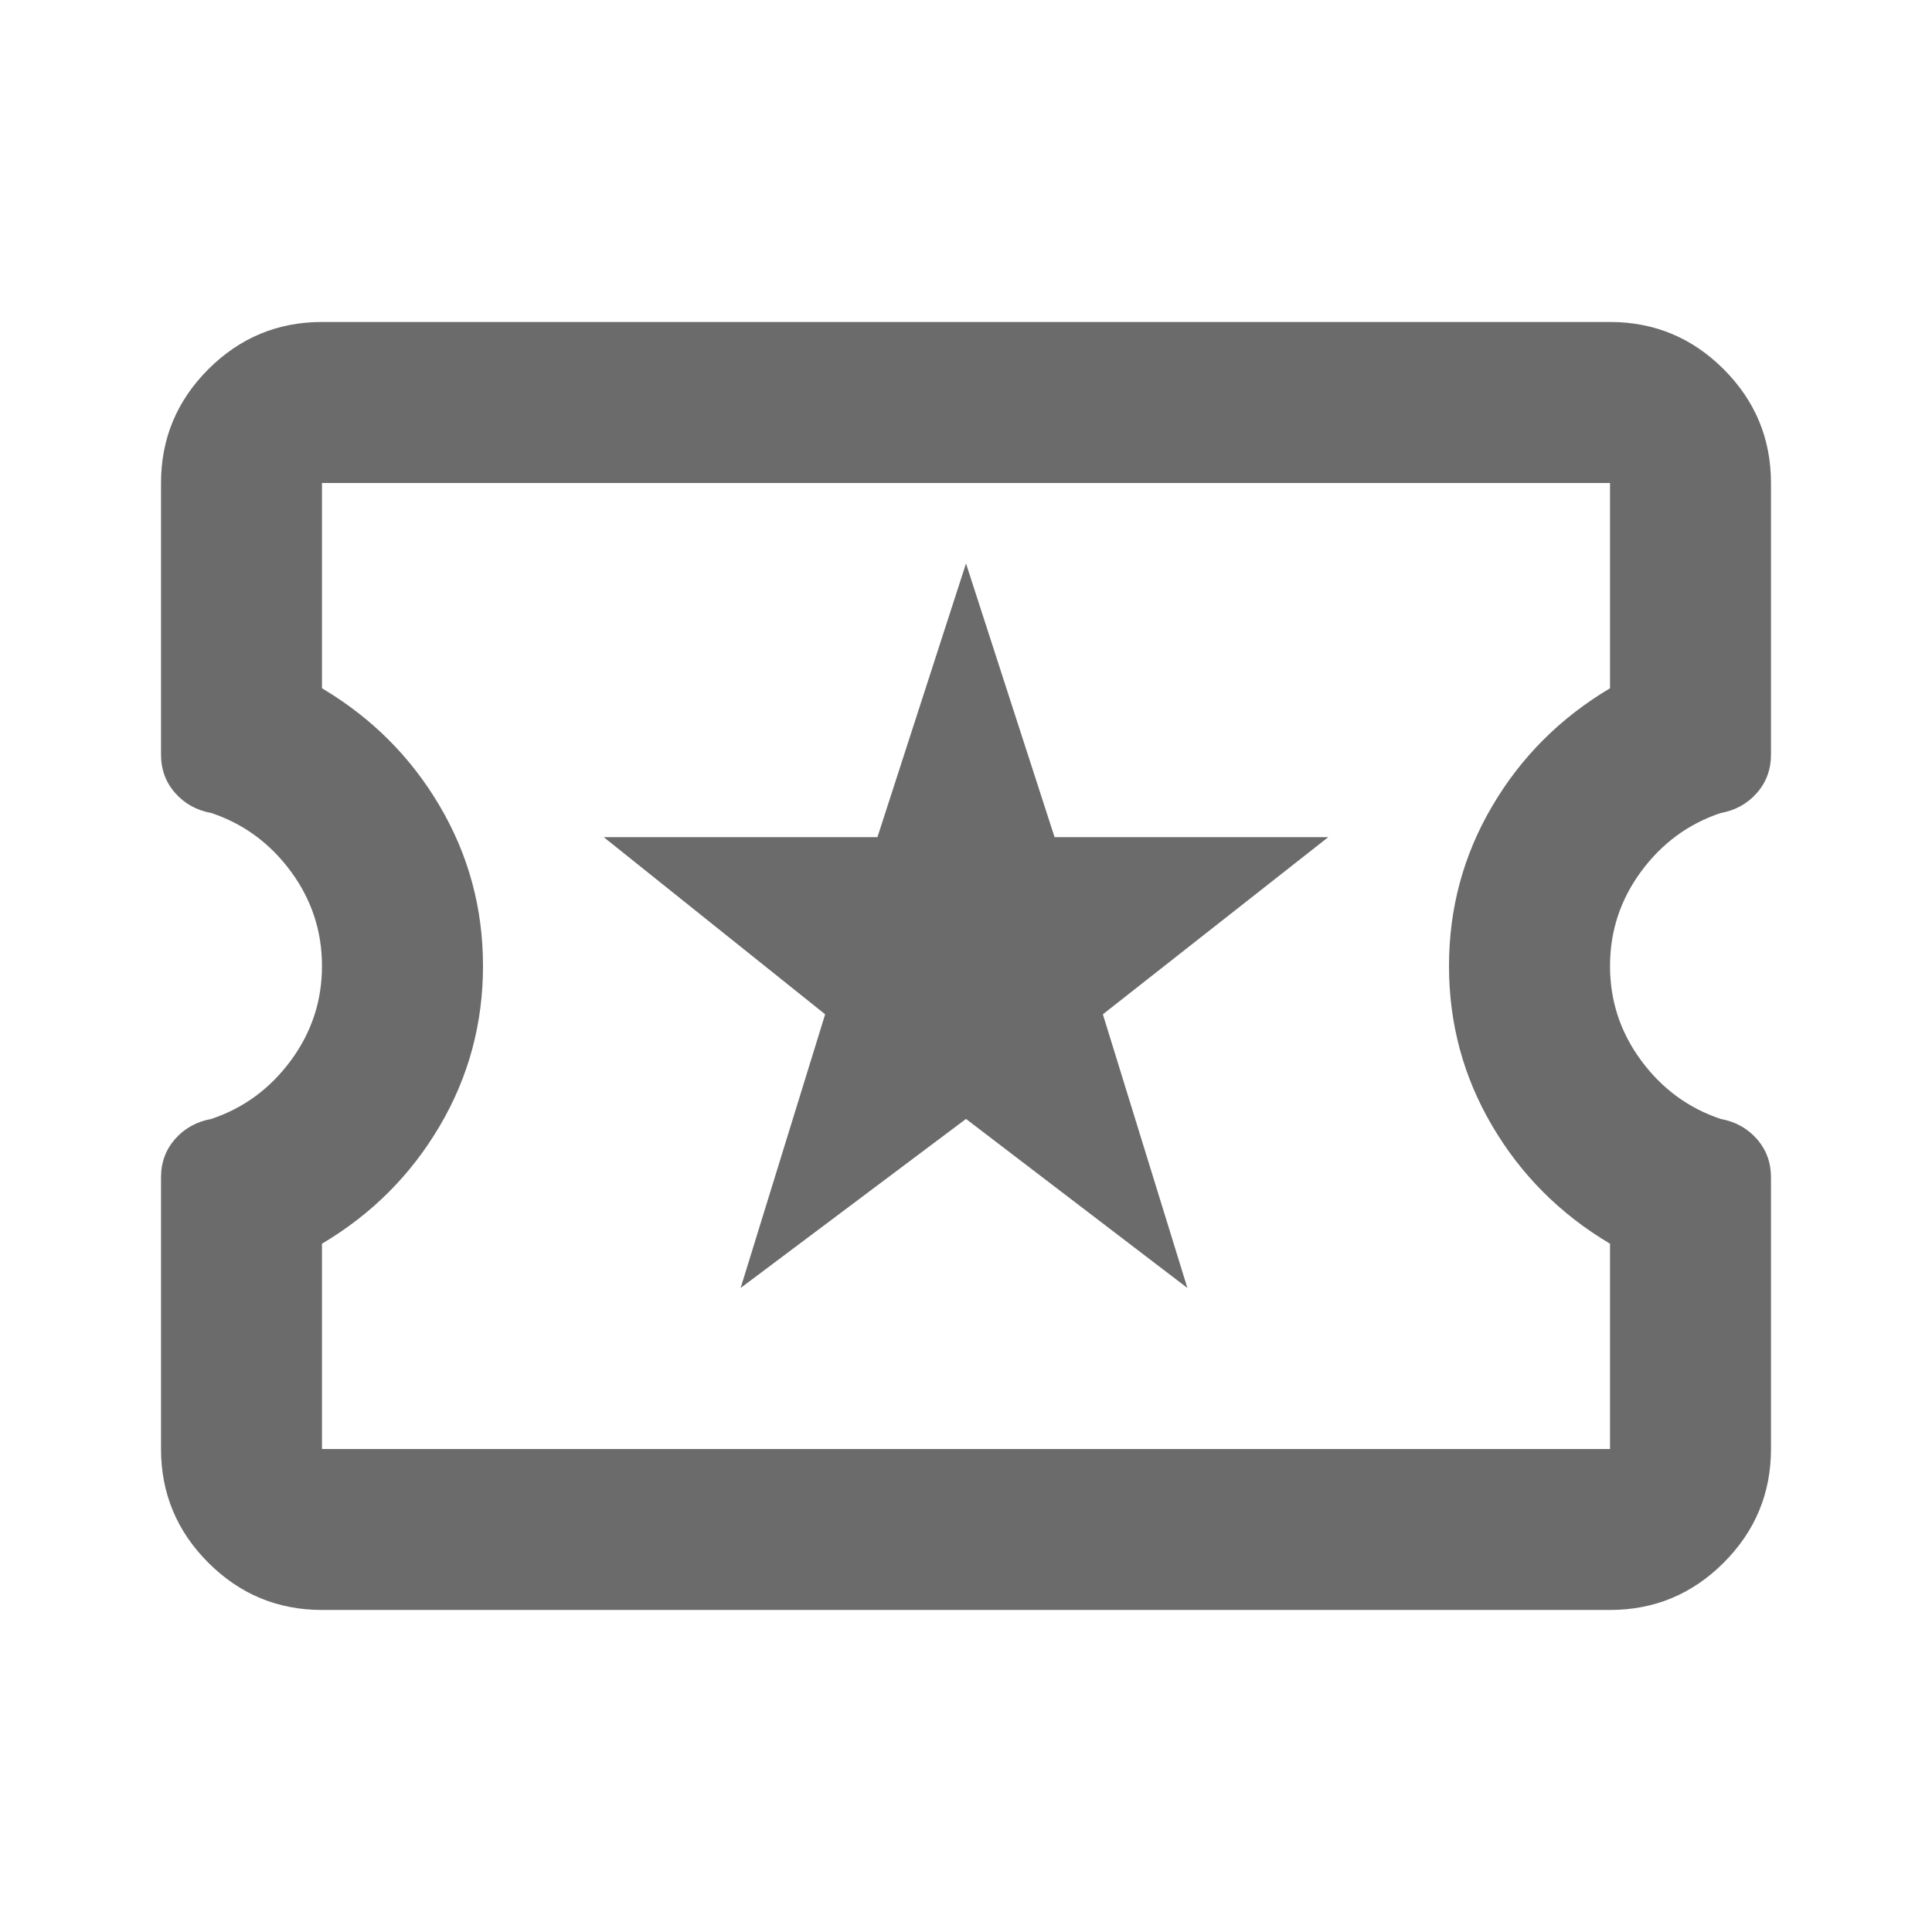 <svg width="32" height="32" viewBox="0 0 32 32" fill="none" xmlns="http://www.w3.org/2000/svg">
<mask id="mask0_178_171" style="mask-type:alpha" maskUnits="userSpaceOnUse" x="0" y="0" width="32" height="32">
<rect width="32" height="32" fill="#D9D9D9"/>
</mask>
<g mask="url(#mask0_178_171)">
<path d="M12.267 21.333L16 18.533L19.667 21.333L18.267 16.8L22 13.866H17.467L16 9.333L14.533 13.866H10L13.667 16.8L12.267 21.333ZM5.333 26.666C4.6 26.666 3.972 26.405 3.45 25.883C2.928 25.361 2.667 24.733 2.667 24V19.5C2.667 19.255 2.744 19.044 2.9 18.866C3.056 18.689 3.256 18.578 3.5 18.533C4.033 18.355 4.472 18.033 4.817 17.566C5.161 17.1 5.333 16.578 5.333 16C5.333 15.422 5.161 14.9 4.817 14.433C4.472 13.966 4.033 13.644 3.5 13.466C3.256 13.422 3.056 13.311 2.9 13.133C2.744 12.955 2.667 12.744 2.667 12.5V8C2.667 7.266 2.928 6.639 3.45 6.116C3.972 5.594 4.6 5.333 5.333 5.333H26.667C27.4 5.333 28.028 5.594 28.55 6.116C29.072 6.639 29.333 7.266 29.333 8V12.5C29.333 12.744 29.256 12.955 29.1 13.133C28.944 13.311 28.744 13.422 28.5 13.466C27.967 13.644 27.528 13.966 27.183 14.433C26.839 14.9 26.667 15.422 26.667 16C26.667 16.578 26.839 17.1 27.183 17.566C27.528 18.033 27.967 18.355 28.5 18.533C28.744 18.578 28.944 18.689 29.1 18.866C29.256 19.044 29.333 19.255 29.333 19.5V24C29.333 24.733 29.072 25.361 28.55 25.883C28.028 26.405 27.4 26.666 26.667 26.666H5.333ZM5.333 24H26.667V20.6C25.844 20.111 25.194 19.461 24.717 18.65C24.239 17.839 24 16.955 24 16C24 15.044 24.239 14.161 24.717 13.35C25.194 12.539 25.844 11.889 26.667 11.4V8H5.333V11.4C6.156 11.889 6.806 12.539 7.283 13.35C7.761 14.161 8 15.044 8 16C8 16.955 7.761 17.839 7.283 18.65C6.806 19.461 6.156 20.111 5.333 20.6V24Z" fill="#6B6B6B"/>
</g>
</svg>
